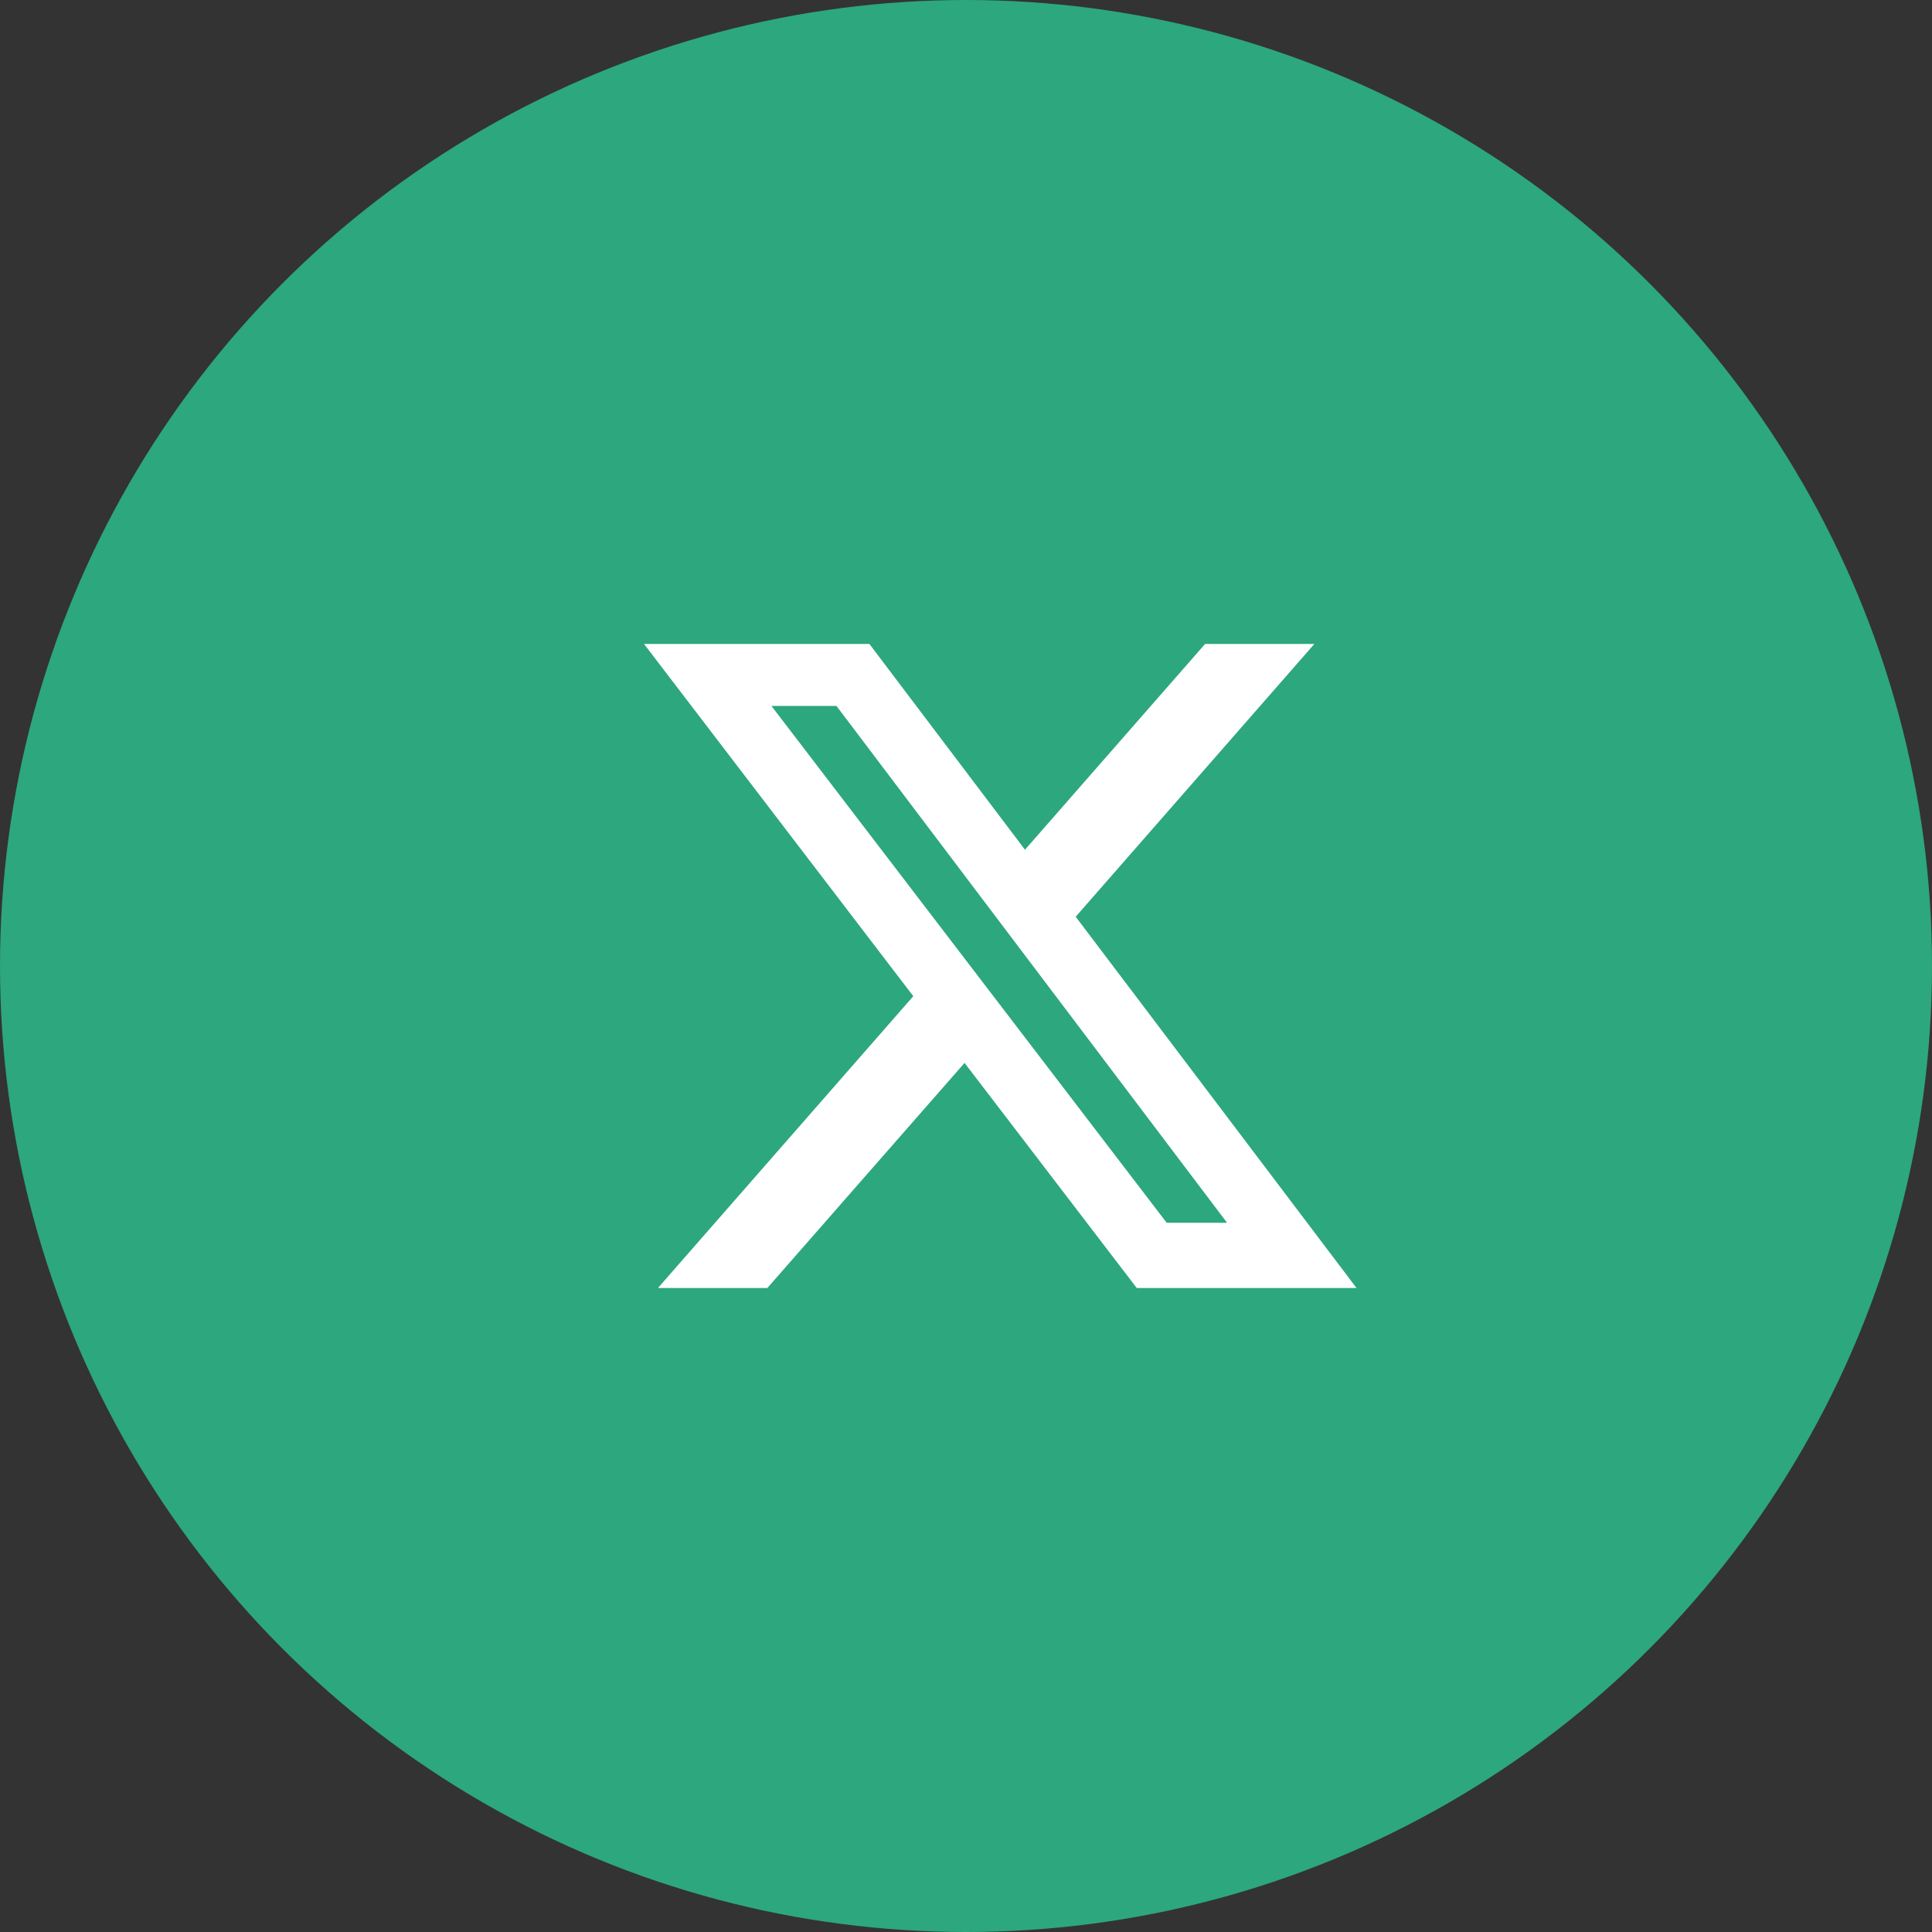 <svg width="32" height="32" viewBox="0 0 32 32" fill="none" xmlns="http://www.w3.org/2000/svg">
<rect x="0" y="0" width="32" height="32" fill="#333333" stroke="none"/>
<circle cx="16" cy="16" r="16" fill="#2DA77D"/>
<path d="M19.96 10.666H21.77L17.817 15.184L22.468 21.333H18.828L15.976 17.605L12.71 21.333H10.898L15.127 16.5L10.667 10.666H14.4L16.977 14.074L19.96 10.666ZM19.324 20.253H20.324L13.854 11.692H12.777L19.324 20.253Z" fill="white"/>
</svg>
